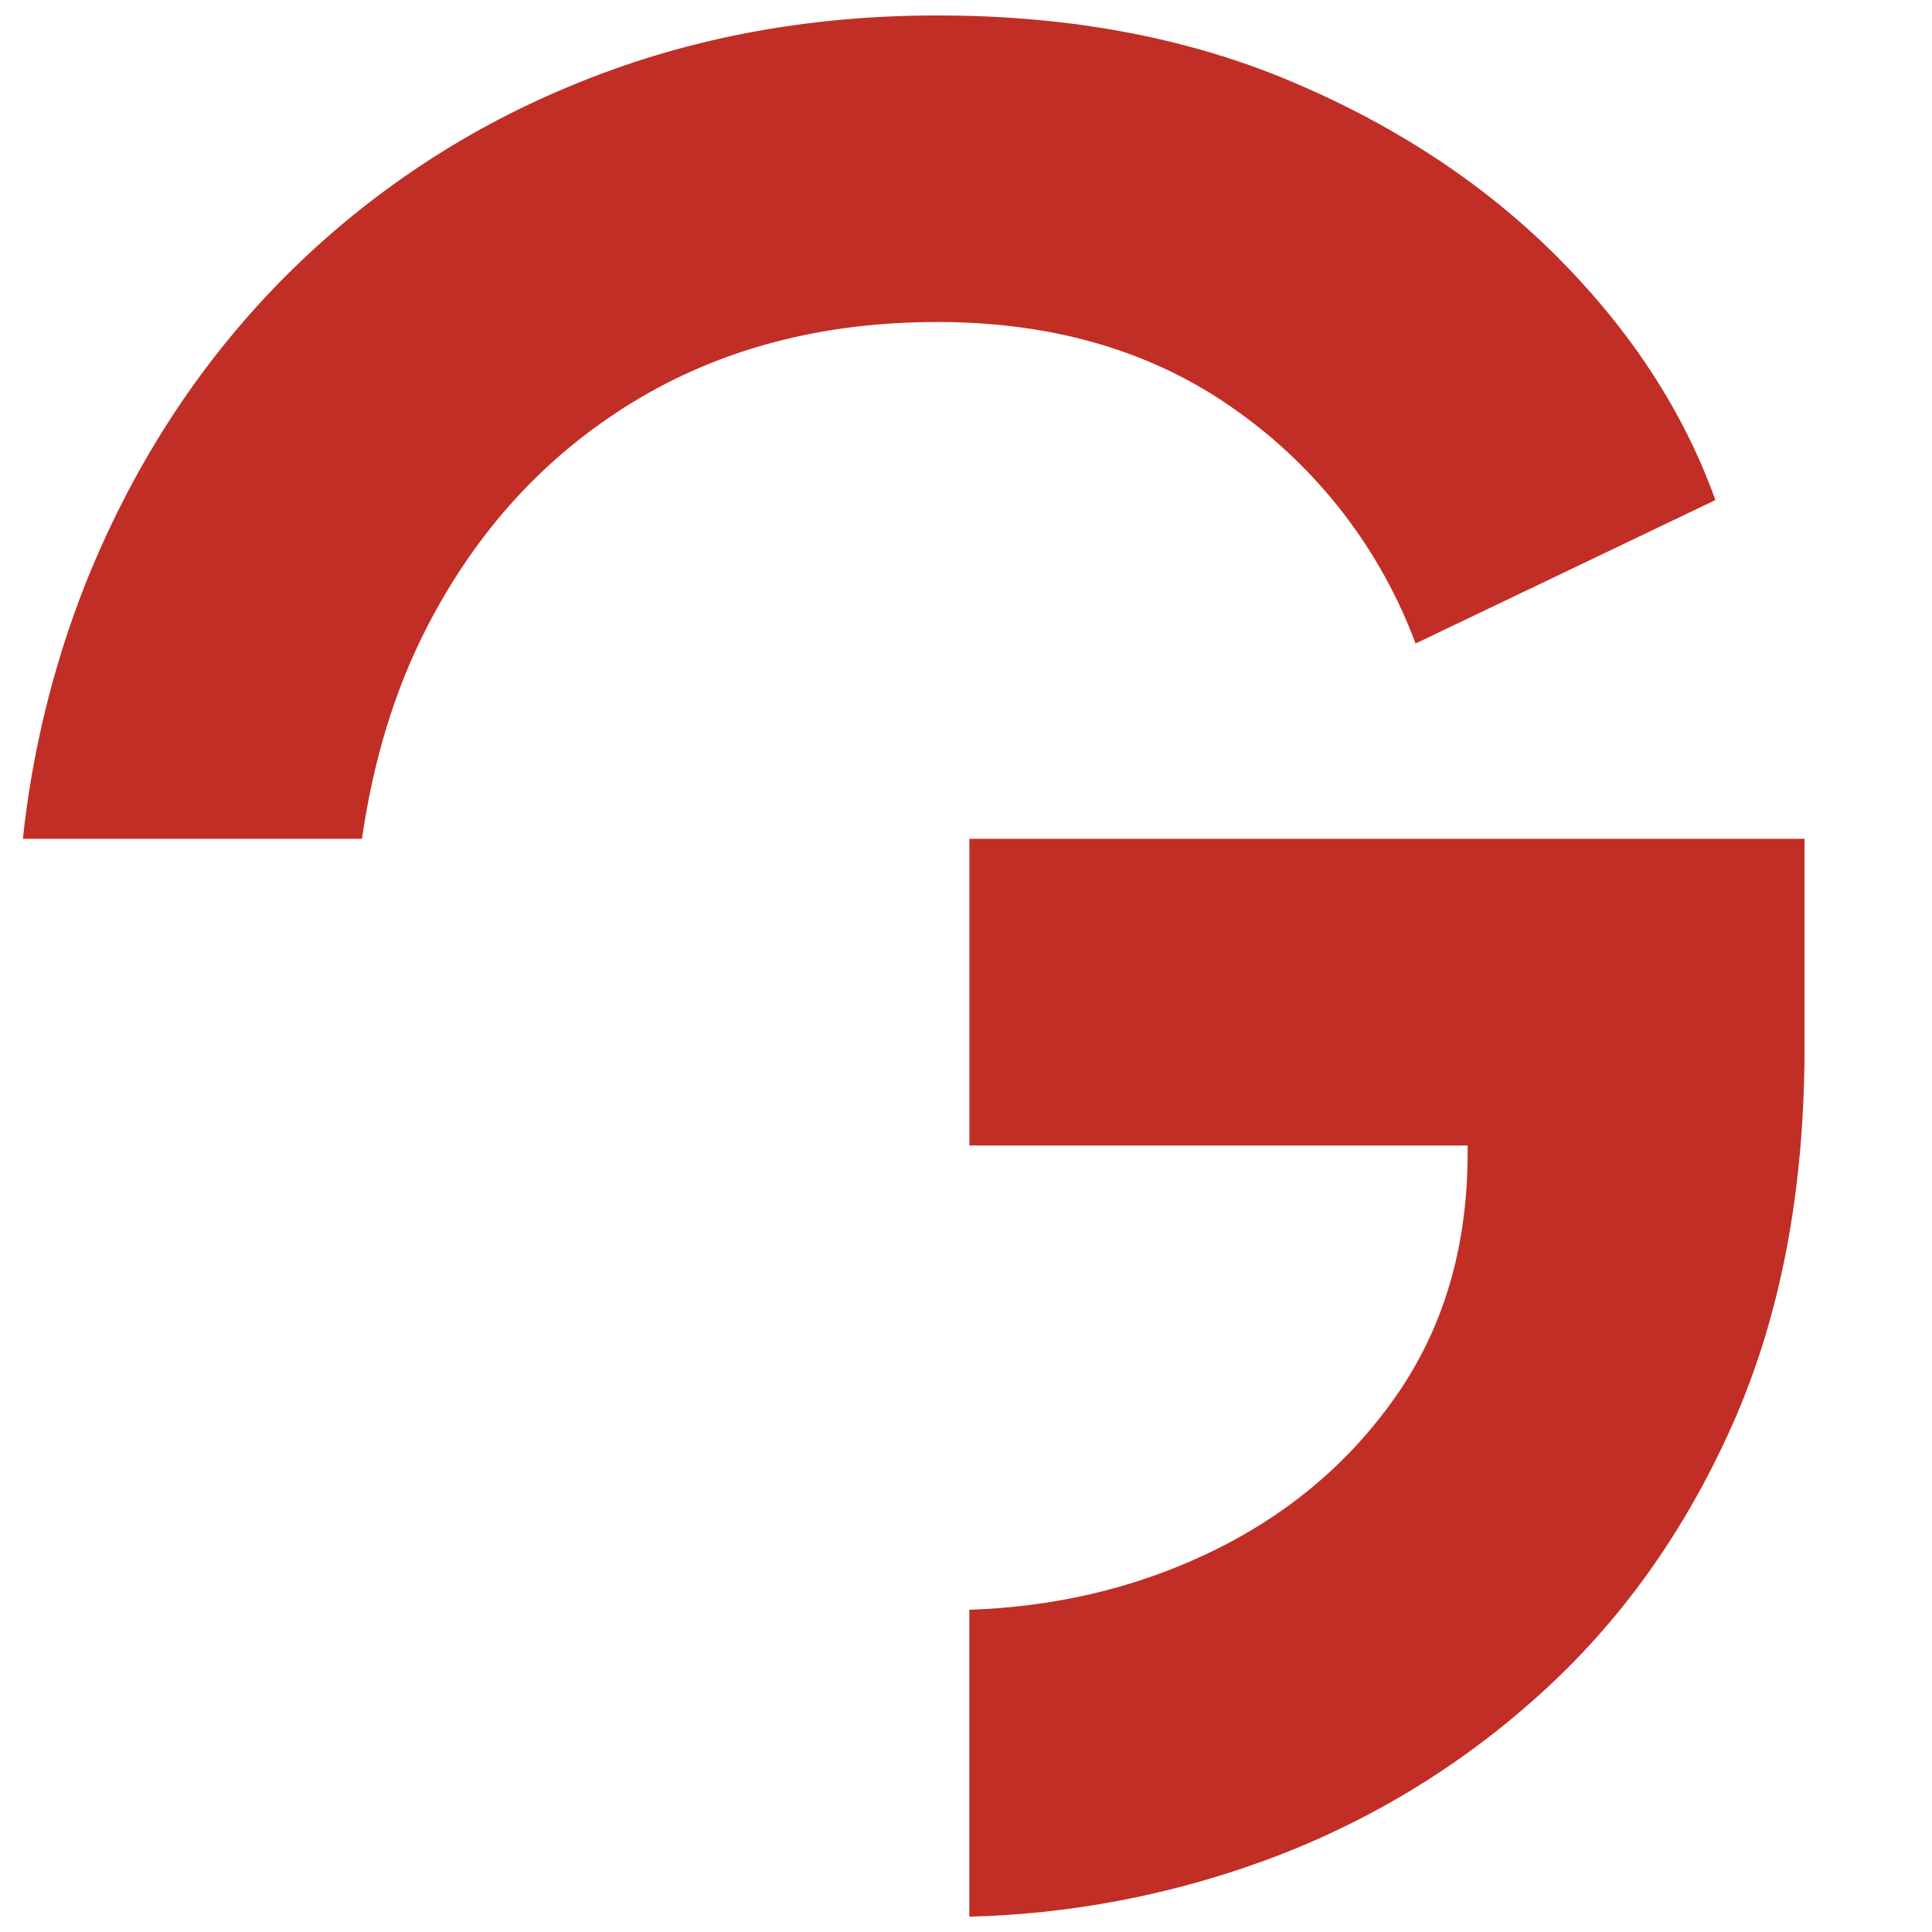 <svg xmlns="http://www.w3.org/2000/svg" viewBox="0 0 37 37">
    <g clip-path="url(#clip0_234_3430)">
        <path
            d="M18.565 16.064V21.938H28.107V22.079C28.107 23.879 27.648 25.434 26.73 26.744C25.812 28.055 24.594 29.065 23.076 29.775C21.692 30.423 20.188 30.774 18.564 30.829V36.706C20.477 36.659 22.369 36.302 24.168 35.65C26.121 34.944 27.918 33.867 29.459 32.476C31.026 31.072 32.268 29.336 33.185 27.267C34.091 25.224 34.549 22.848 34.559 20.139V16.064H18.565Z"
            fill="#C12E26"
        />
        <path
            d="M29.862 4.959C28.47 3.554 26.769 2.426 24.761 1.573C22.753 0.721 20.483 0.295 17.95 0.296C15.42 0.296 13.078 0.746 10.926 1.646C8.82 2.515 6.915 3.804 5.326 5.434C3.745 7.06 2.511 8.985 1.624 11.211C1.014 12.768 0.615 14.401 0.438 16.064H6.932C7.146 14.585 7.55 13.229 8.174 12.016C9.123 10.169 10.436 8.733 12.113 7.706C13.79 6.68 15.736 6.167 17.95 6.167C20.197 6.167 22.111 6.736 23.692 7.872C25.253 8.981 26.443 10.532 27.11 12.324L32.852 9.577C32.251 7.904 31.255 6.365 29.862 4.96"
            fill="#C12E26"
        />
    </g>
    <defs>
        <clipPath id="clip0_234_3430">
            <rect width="37" height="37" fill="white" />
        </clipPath>
    </defs>
</svg>